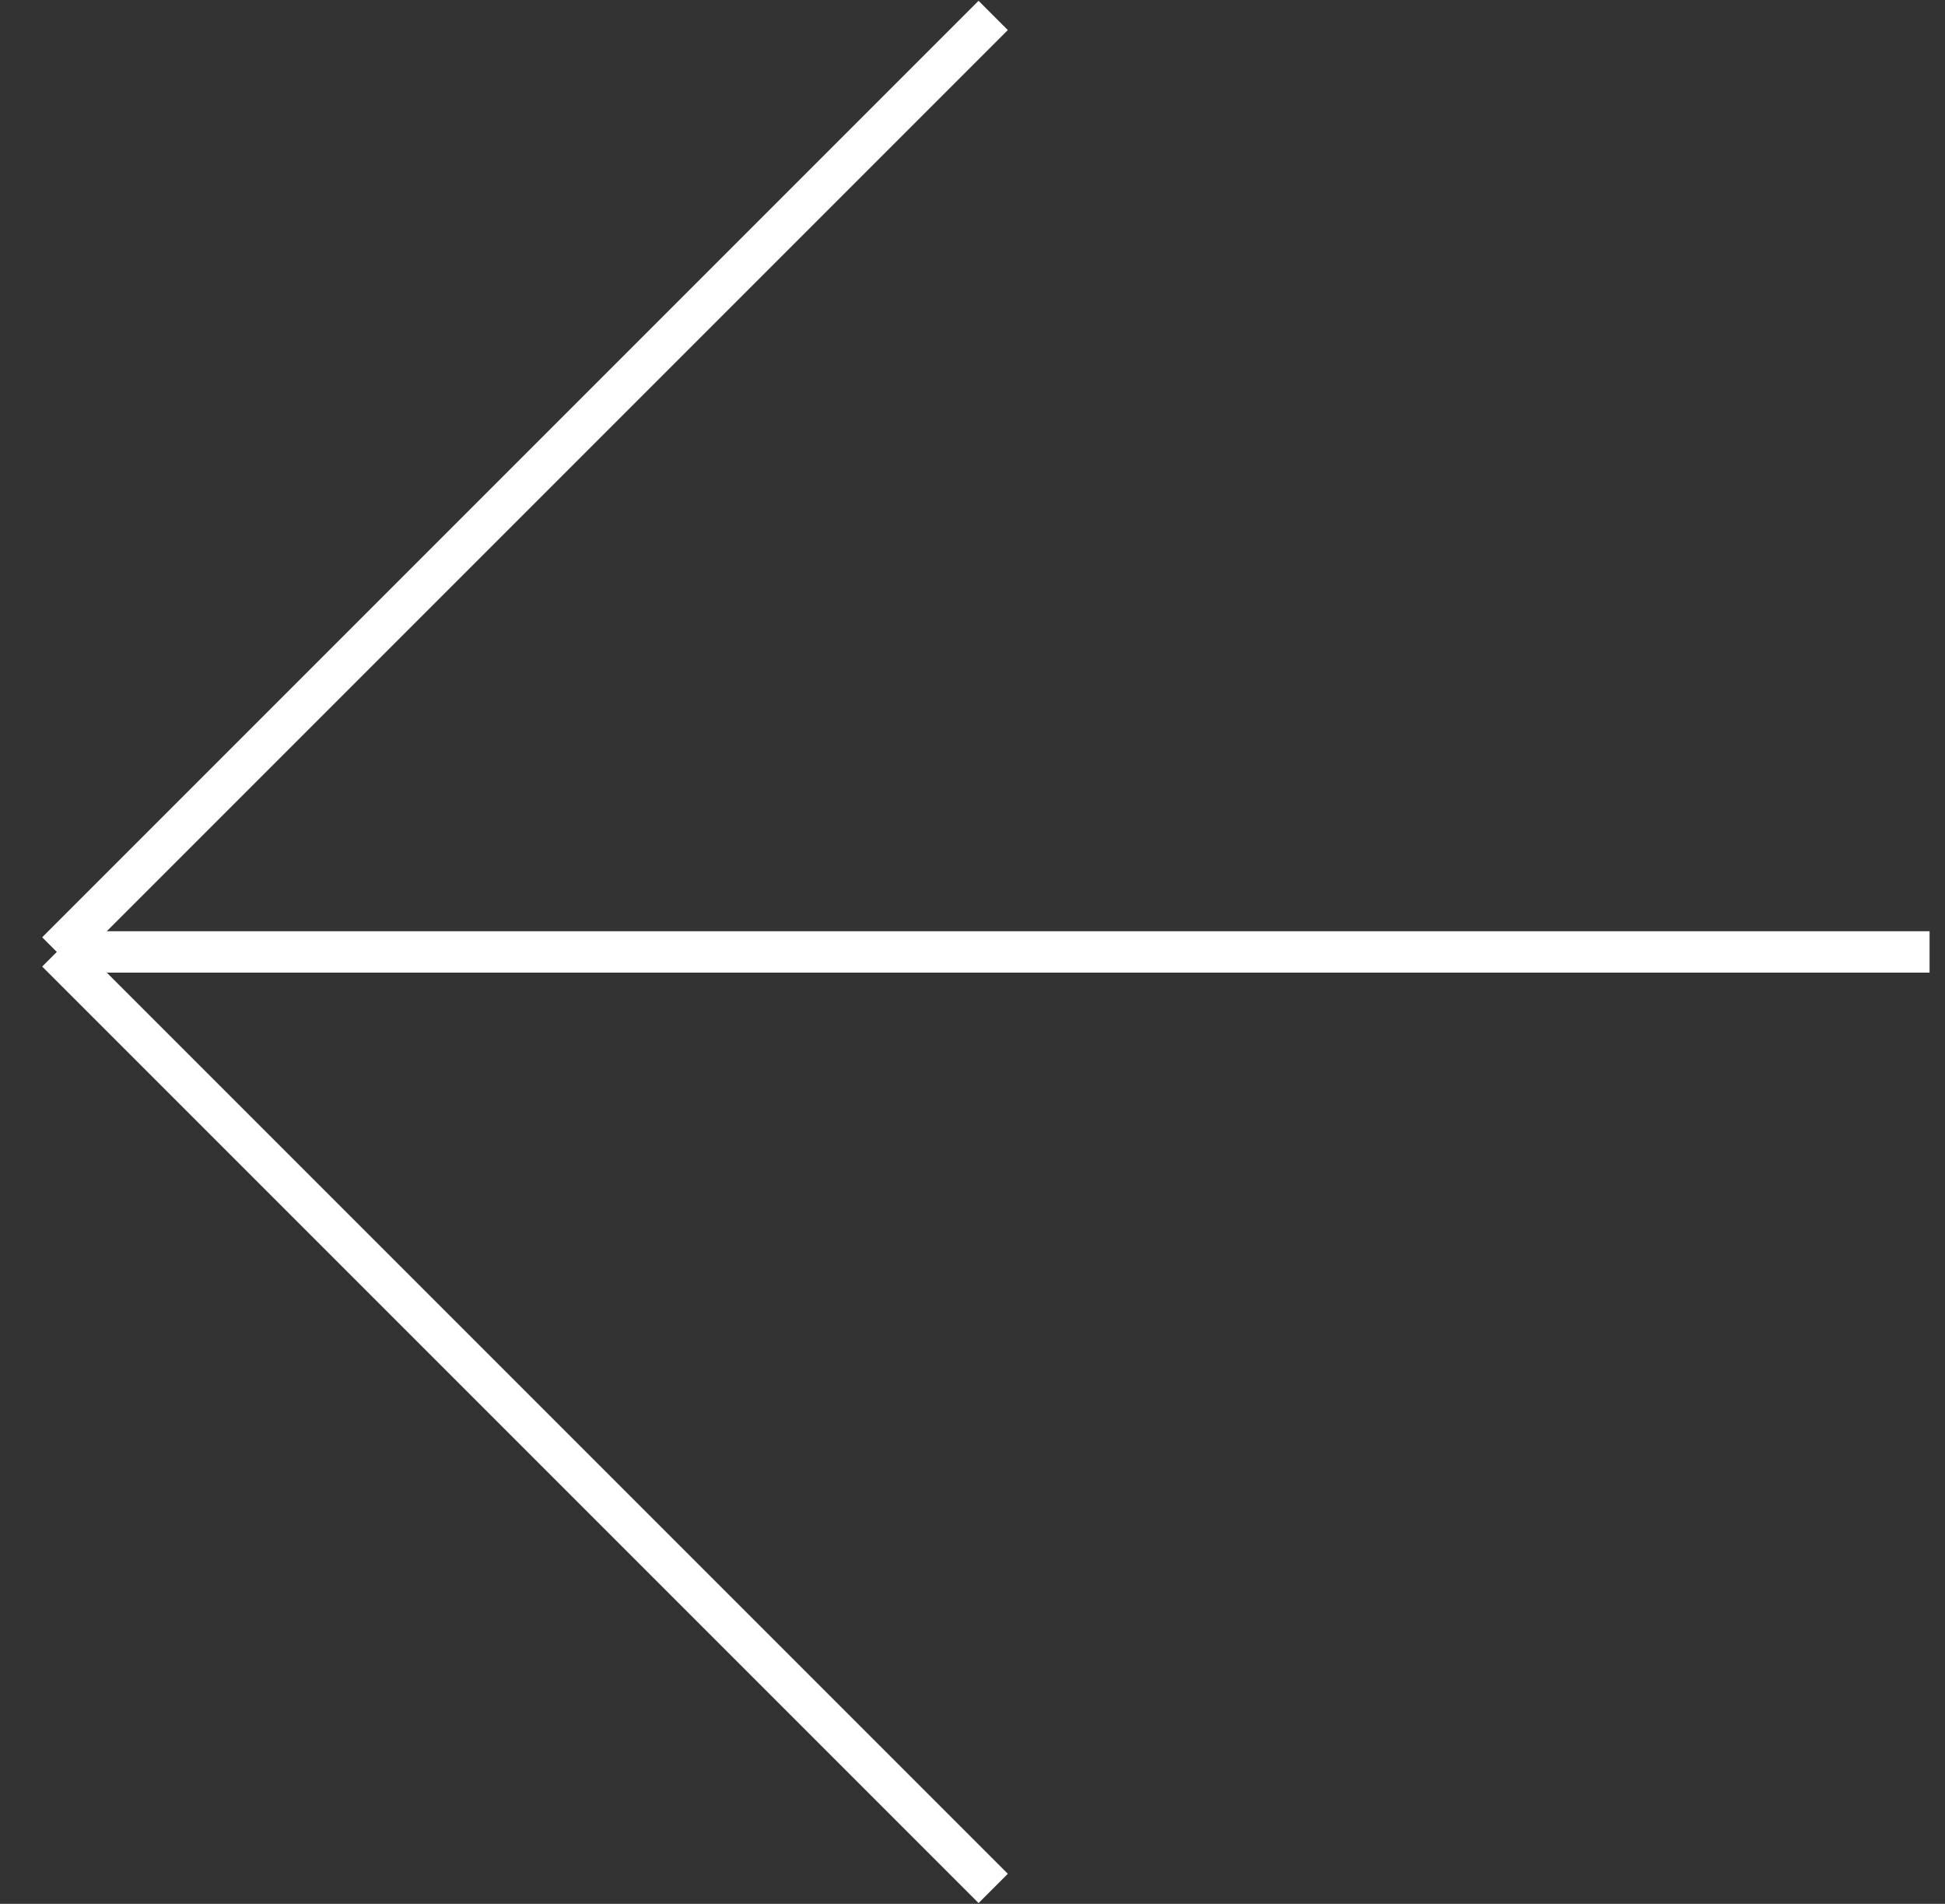 <svg viewBox="0 0 47 46" fill="none" xmlns="http://www.w3.org/2000/svg">
<rect x="0" y="0" width="47" height="46" fill="#333333" stroke="none"/>
<path d="M46.627 23H1.373M1.373 23L24 0.373M1.373 23L24 45.627" stroke="white"/>
</svg>
